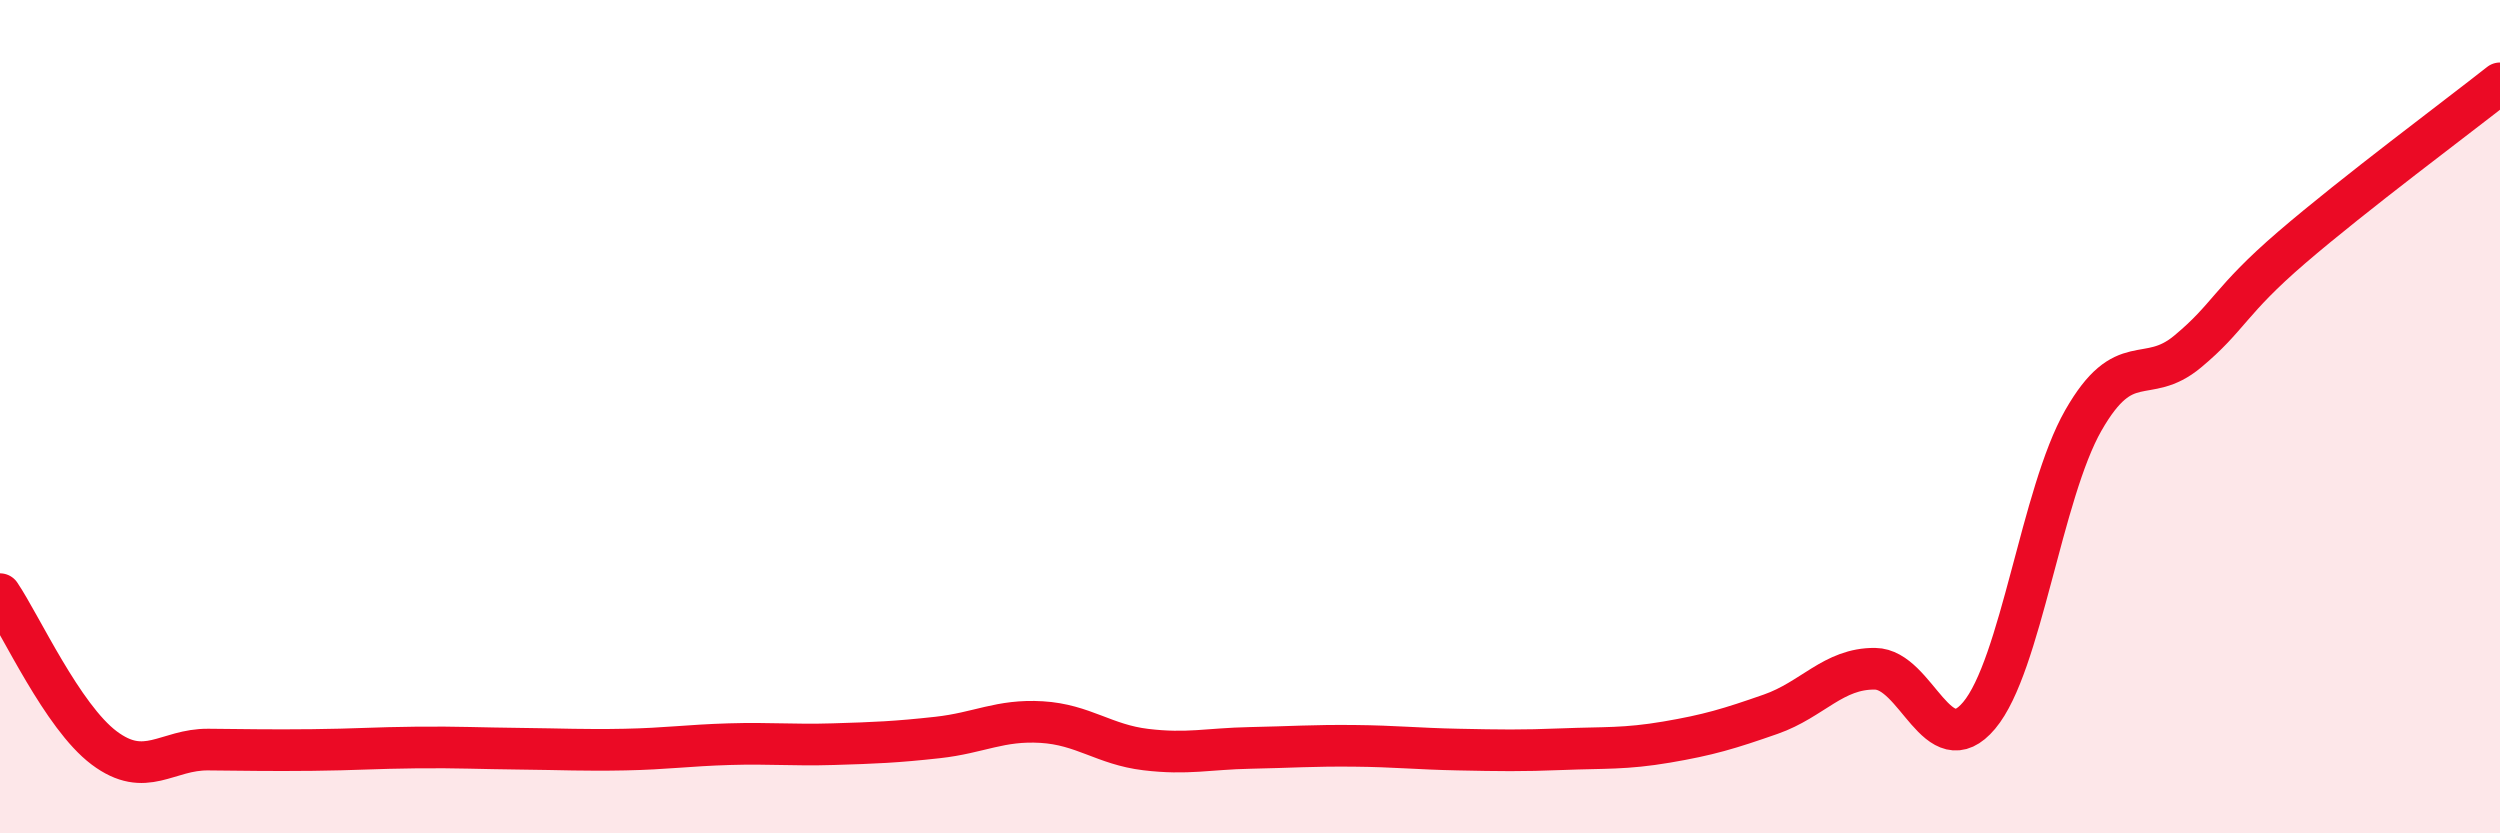 
    <svg width="60" height="20" viewBox="0 0 60 20" xmlns="http://www.w3.org/2000/svg">
      <path
        d="M 0,14.26 C 0.5,15 1.5,17.2 2.5,17.95 C 3.5,18.7 4,17.98 5,17.99 C 6,18 6.5,18.01 7.5,18 C 8.5,17.99 9,17.95 10,17.94 C 11,17.93 11.5,17.96 12.5,17.97 C 13.5,17.98 14,18.01 15,17.99 C 16,17.97 16.5,17.89 17.5,17.86 C 18.5,17.83 19,17.89 20,17.86 C 21,17.83 21.5,17.81 22.5,17.7 C 23.5,17.59 24,17.27 25,17.33 C 26,17.39 26.5,17.87 27.5,17.99 C 28.5,18.11 29,17.97 30,17.95 C 31,17.93 31.5,17.89 32.5,17.9 C 33.5,17.91 34,17.97 35,17.99 C 36,18.01 36.5,18.02 37.5,17.98 C 38.5,17.94 39,17.98 40,17.81 C 41,17.64 41.5,17.49 42.5,17.14 C 43.5,16.79 44,16.04 45,16.05 C 46,16.06 46.5,18.36 47.5,17.17 C 48.5,15.98 49,11.84 50,10.09 C 51,8.34 51.5,9.27 52.5,8.44 C 53.5,7.61 53.5,7.23 55,5.94 C 56.5,4.65 59,2.79 60,2L60 20L0 20Z"
        fill="#EB0A25"
        opacity="0.1"
        stroke-linecap="round"
        stroke-linejoin="round"
      />
      <path
        d="M 0,14.26 C 0.5,15 1.5,17.2 2.5,17.95 C 3.5,18.7 4,17.98 5,17.99 C 6,18 6.5,18.01 7.5,18 C 8.5,17.99 9,17.95 10,17.94 C 11,17.93 11.5,17.96 12.5,17.97 C 13.5,17.98 14,18.01 15,17.99 C 16,17.97 16.5,17.89 17.5,17.86 C 18.5,17.83 19,17.89 20,17.86 C 21,17.83 21.5,17.81 22.5,17.7 C 23.5,17.59 24,17.27 25,17.33 C 26,17.39 26.5,17.87 27.5,17.99 C 28.5,18.11 29,17.97 30,17.95 C 31,17.93 31.5,17.89 32.5,17.9 C 33.5,17.91 34,17.97 35,17.99 C 36,18.01 36.5,18.02 37.5,17.98 C 38.5,17.94 39,17.98 40,17.81 C 41,17.64 41.5,17.49 42.5,17.14 C 43.5,16.79 44,16.04 45,16.05 C 46,16.06 46.5,18.36 47.5,17.17 C 48.5,15.98 49,11.84 50,10.09 C 51,8.34 51.5,9.27 52.5,8.44 C 53.5,7.61 53.5,7.23 55,5.94 C 56.5,4.65 59,2.79 60,2"
        stroke="#EB0A25"
        stroke-width="1"
        fill="none"
        stroke-linecap="round"
        stroke-linejoin="round"
      />
    </svg>
  